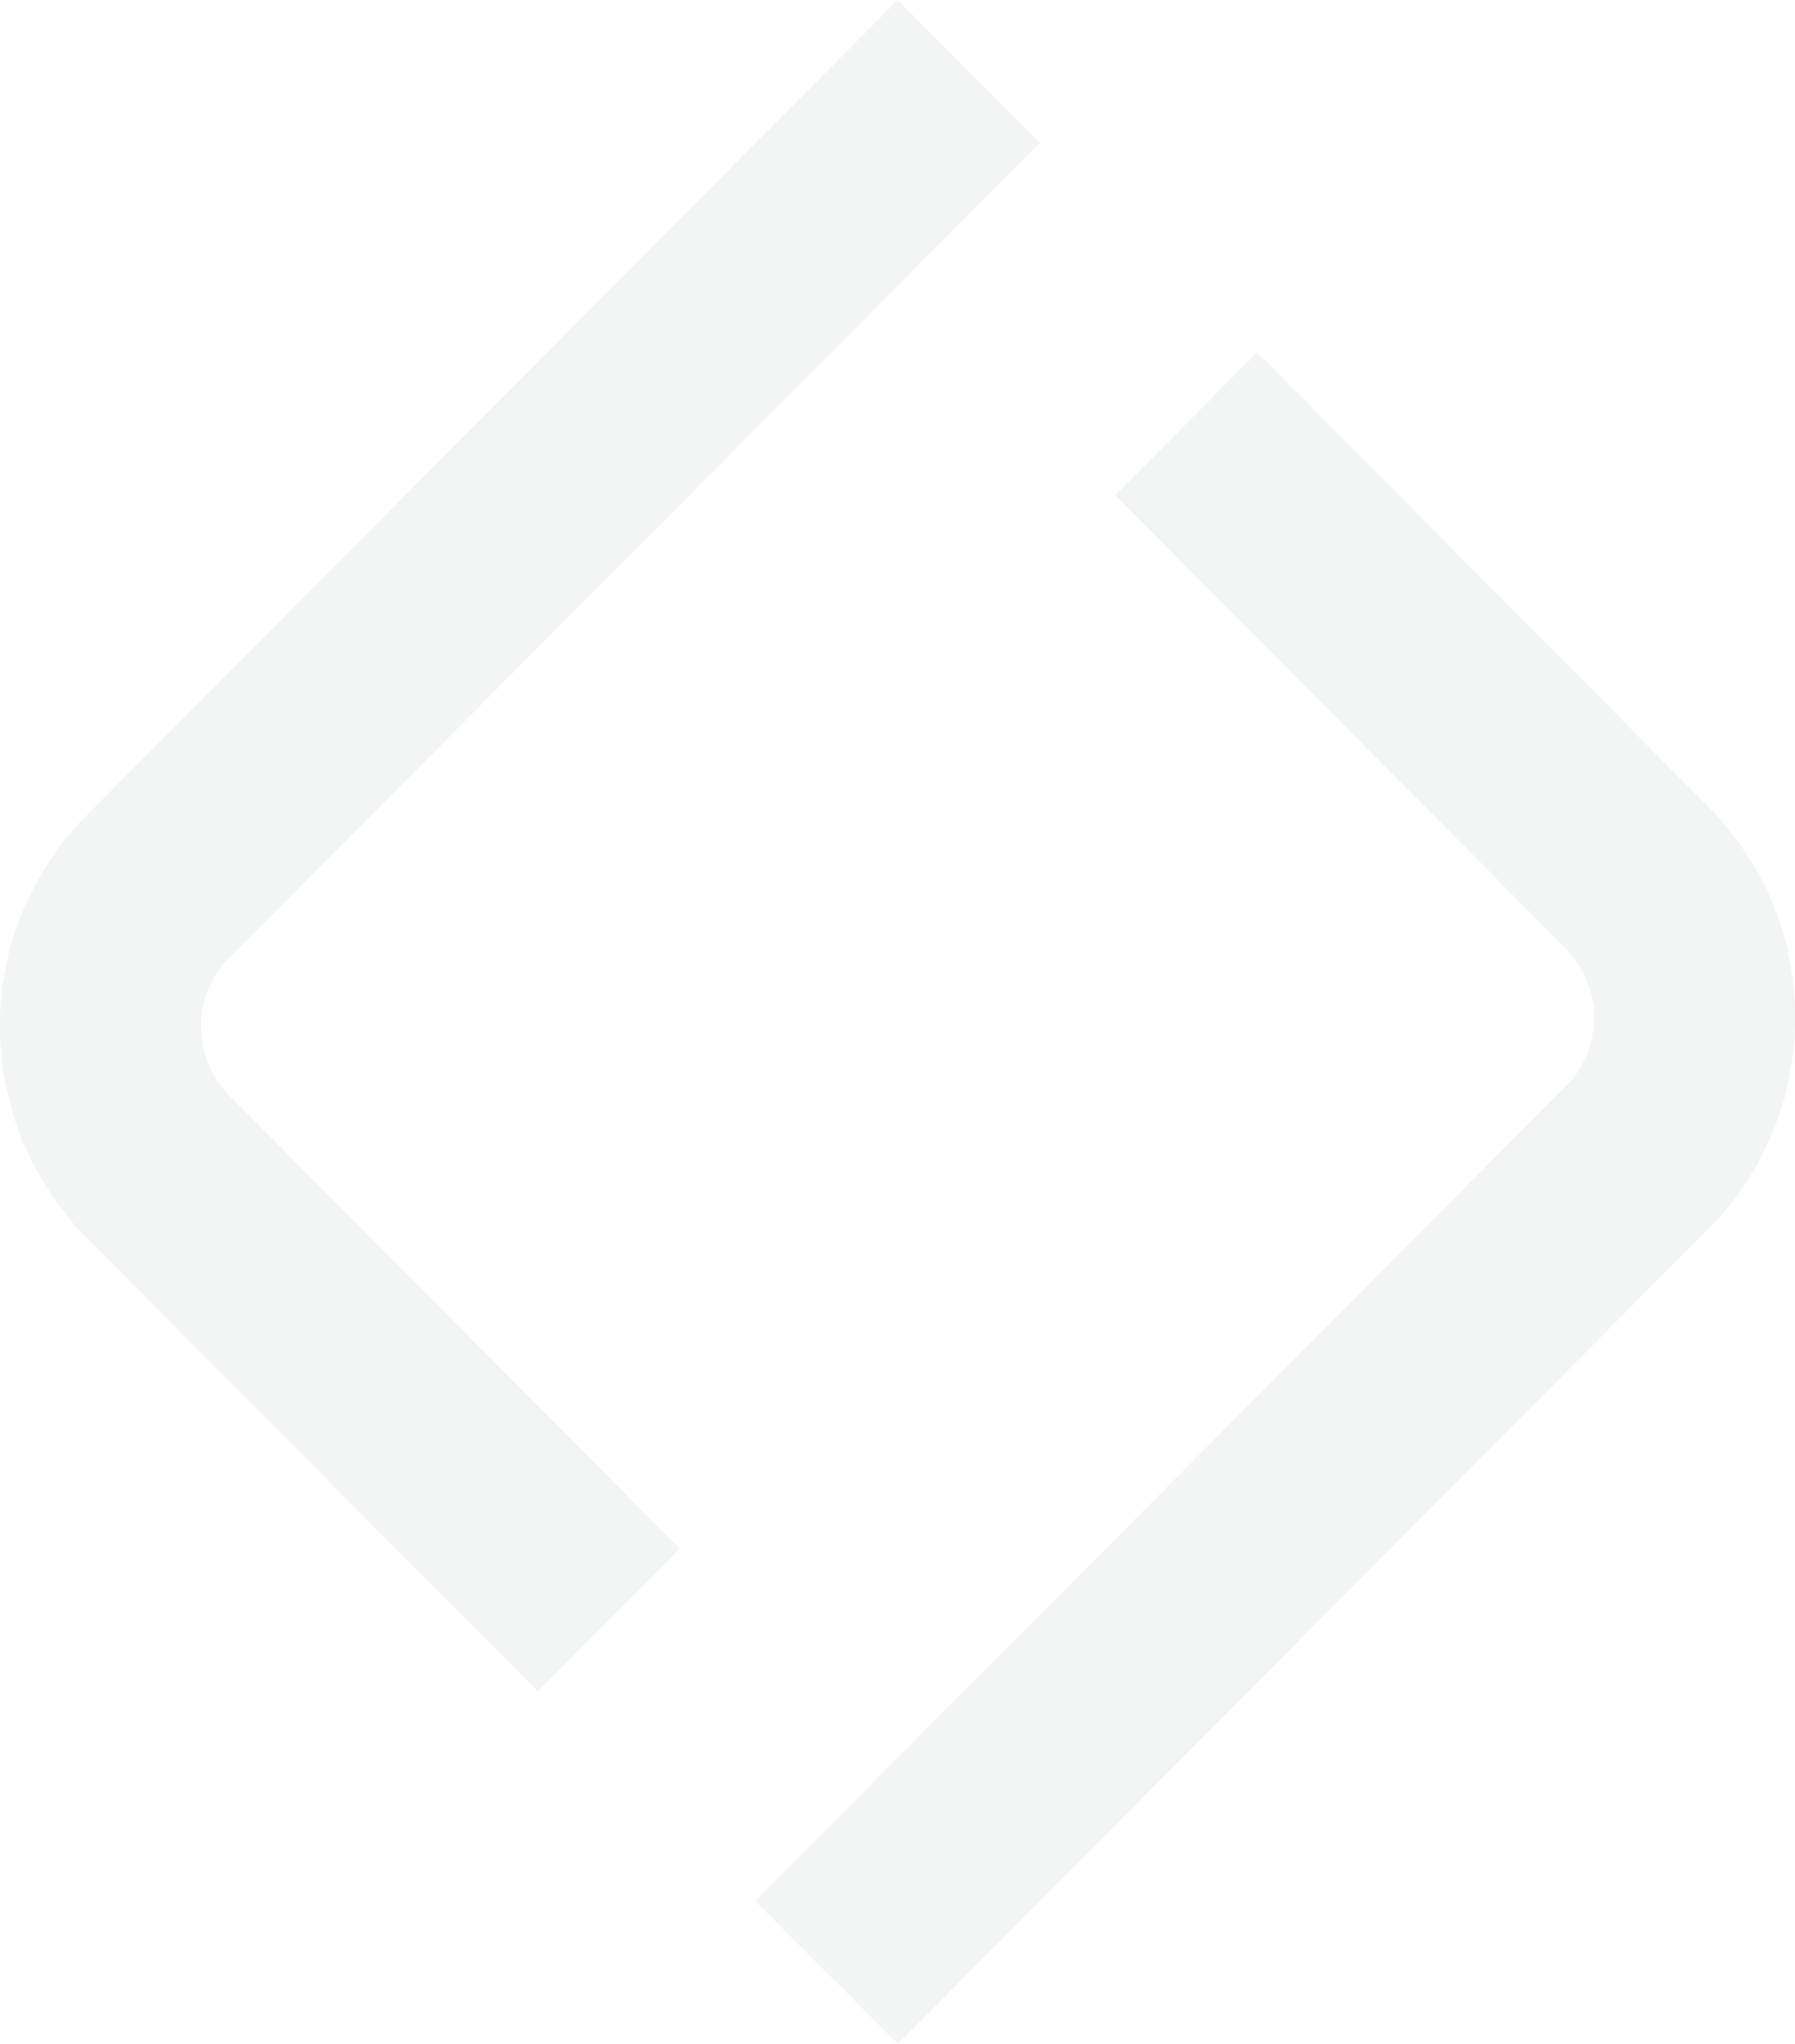 <svg xmlns="http://www.w3.org/2000/svg" width="427" height="486.225" viewBox="0 0 427 486.225">
  <g id="LOGO_FOND" data-name="LOGO FOND" opacity="0.06">
    <path id="Tracé_131" data-name="Tracé 131" d="M53.954,260.075l-1.943-2.4-1.2-1.953-1.046-2.254-.9-2.254-.6-2.254-.3-2.4-.149-2.254v-1.653l.3-2.4.448-2.254.747-2.254,1.046-2.254,1.2-1.953,1.345-1.953L247.352,33.955,213.575,0,20.775,193.817l-1.793,1.8-1.495,1.8-1.644,1.8-1.495,1.953L13,203.132l-1.345,1.953-1.345,2.1-1.2,2.1-1.2,2.1-1.046,2.254L5.829,215.9l-.9,2.1-.9,2.4-.747,2.254-.747,2.4-.6,2.254-.448,2.4-.448,2.4-.448,2.4-.3,2.4-.149,2.4L0,241.745V246.7l.149,2.4.3,2.4.149,2.4.448,2.4.448,2.4.6,2.4.6,2.4.6,2.254.9,2.4.747,2.254.9,2.254,1.046,2.1,1.046,2.254,1.2,2.1,1.2,2.1,1.345,2.1L13,285.316l1.495,1.953,1.495,1.953,1.495,1.953,1.644,1.8,108.8,109.379L161.713,368.4,54.552,260.676Z" fill="#323e48"/>
    <path id="Tracé_132" data-name="Tracé 132" d="M367.552,213l-.149-2.554-.15-2.4-.3-2.4-.448-2.4-.448-2.4-.448-2.4-.6-2.254-.747-2.4-.747-2.254-.9-2.254-.9-2.254-1.046-2.254-1.046-2.254-1.2-2.1-1.2-2.1-1.345-1.953-1.345-2.1-1.495-1.953-1.494-1.953-1.495-1.8-1.644-1.8L239.616,57.2,205.839,91.155,313,198.882l1.046,1.2,1.495,1.953,1.2,1.953,1.046,2.1.9,2.254.6,2.254.448,2.4v3.906l-.3,2.4-.448,2.4-.747,2.254-1.046,2.1-1.2,2.1-1.345,1.953L120.2,425.6l33.927,33.956L346.777,265.891l1.793-1.8,1.644-1.8,1.495-1.953,1.495-1.8,1.495-1.953,1.345-2.1,1.2-1.953,1.345-2.1,1.046-2.254,1.046-2.1,1.046-2.254.9-2.254.9-2.254.747-2.4.747-2.254.6-2.4.448-2.4.448-2.4.448-2.4.3-2.4.15-2.4.149-2.4V213Z" transform="translate(59.448 26.667)" fill="#323e48"/>
  </g>
</svg>
